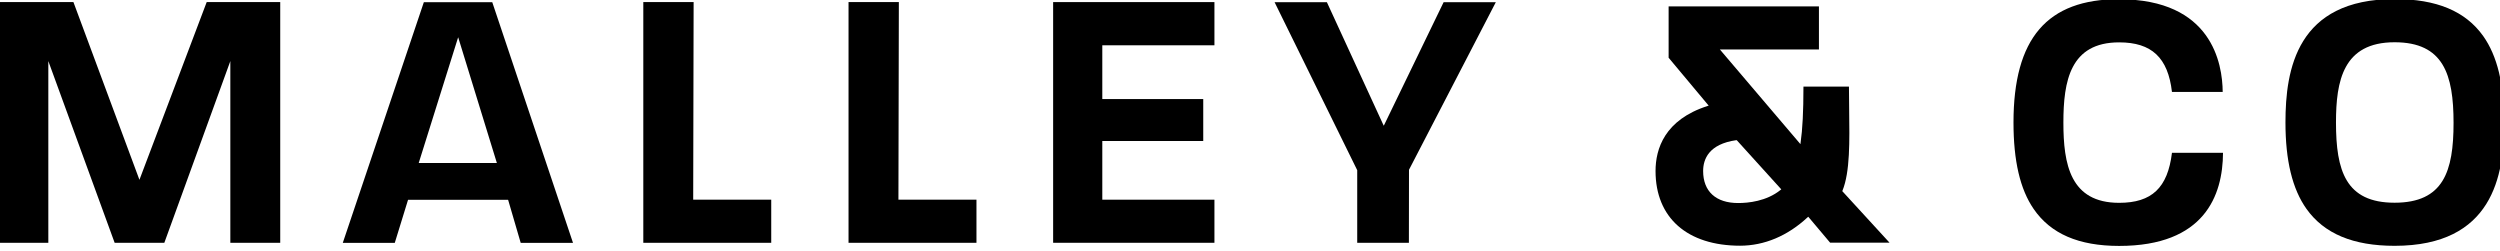 <svg width="239" height="24" viewBox="0 0 239 24" fill="none" xmlns="http://www.w3.org/2000/svg">
<g clip-path="url(#clip0_16_37)">
<path d="M19.76 0.2L13.33 17.19L7.02 0.2H-0.08V23.21H4.62V5.84L10.96 23.21H15.71L22.02 5.84V23.21H26.79V0.2H19.76Z" fill="#010808" style="fill:#010808;fill:color(display-p3 0.004 0.031 0.031);fill-opacity:1;"/>
<path d="M43.8 3.56L47.5 15.58H40.03L43.8 3.56ZM40.52 0.21L32.77 23.22H37.74L39.01 19.1H48.57L48.59 19.15L49.78 23.22H54.78L47.06 0.21H40.53H40.52Z" fill="#010808" style="fill:#010808;fill:color(display-p3 0.004 0.031 0.031);fill-opacity:1;"/>
<path d="M61.5 0.2V23.21H73.73V19.09H66.27V19.02L66.31 0.2H61.5Z" fill="#010808" style="fill:#010808;fill:color(display-p3 0.004 0.031 0.031);fill-opacity:1;"/>
<path d="M81.12 0.2V23.21H93.35V19.09H85.89V19.02L85.93 0.2H81.12Z" fill="#010808" style="fill:#010808;fill:color(display-p3 0.004 0.031 0.031);fill-opacity:1;"/>
<path d="M138.01 0.21L132.29 12.02L132.22 11.88L126.85 0.21H121.85L129.75 16.27V23.21H134.69L134.7 16.23L143 0.21H138.01Z" fill="#010808" style="fill:#010808;fill:color(display-p3 0.004 0.031 0.031);fill-opacity:1;"/>
<path d="M228.92 4.04C233.6 4.04 234.56 7.12 234.56 11.75C234.56 16.38 233.6 19.38 228.92 19.38C224.24 19.38 223.32 16.31 223.32 11.71C223.32 7.73 224 4.04 228.92 4.04ZM228.92 23.5C238.31 23.5 239.4 16.79 239.4 11.74C239.4 8.06 238.74 5.34 237.39 3.44C235.69 1.06 232.93 -0.09 228.93 -0.09C219.57 -0.09 218.49 6.64 218.49 11.7C218.49 15.36 219.15 18.07 220.5 19.97C222.19 22.34 224.95 23.5 228.93 23.5" fill="#010808" style="fill:#010808;fill:color(display-p3 0.004 0.031 0.031);fill-opacity:1;"/>
<path d="M100.68 0.2V23.21H116.1V19.09H105.38V13.48H115.03V9.47H105.38V4.33H116.1V0.2H100.68Z" fill="#010808" style="fill:#010808;fill:color(display-p3 0.004 0.031 0.031);fill-opacity:1;"/>
<path d="M165.98 13.4H166.02L166.05 13.42L170.29 18.1L170.23 18.15C168.88 19.25 167.11 19.41 166.17 19.41C164.04 19.41 162.82 18.3 162.82 16.35C162.82 15.21 163.37 13.77 165.99 13.4M166.34 23.49C168.67 23.49 170.9 22.55 172.81 20.77L172.87 20.72L174.96 23.2H180.64L176.12 18.27L176.14 18.23C176.87 16.42 176.82 13.53 176.78 10.47C176.77 9.75 176.76 9.01 176.76 8.28H172.41C172.41 10.67 172.32 12.37 172.14 13.62L172.12 13.78L172.02 13.66L164.42 4.73H173.89V0.61H159.52V5.52L163.35 10.1L163.25 10.13C159.13 11.45 158.27 14.24 158.27 16.35C158.27 20.82 161.3 23.49 166.37 23.49" fill="#010808" style="fill:#010808;fill:color(display-p3 0.004 0.031 0.031);fill-opacity:1;"/>
<path d="M202.59 -0.08C195.7 -0.08 192.49 3.67 192.49 11.71C192.49 15.38 193.12 18.09 194.42 19.98C196.05 22.35 198.72 23.51 202.59 23.51C210.75 23.51 212.5 18.69 212.52 14.61H207.64C207.23 17.96 205.71 19.39 202.59 19.39C197.91 19.39 197.26 15.7 197.26 11.72C197.26 7.74 197.91 4.05 202.59 4.05C205.7 4.05 207.26 5.51 207.64 8.79H212.49C212.47 6.07 211.45 -0.07 202.6 -0.07" fill="#010808" style="fill:#010808;fill:color(display-p3 0.004 0.031 0.031);fill-opacity:1;"/>
</g>
<defs>
<clipPath id="clip0_16_37">
<rect width="239" height="24" fill="white" style="fill:white;fill-opacity:1;"/>
</clipPath>
</defs>
</svg>
